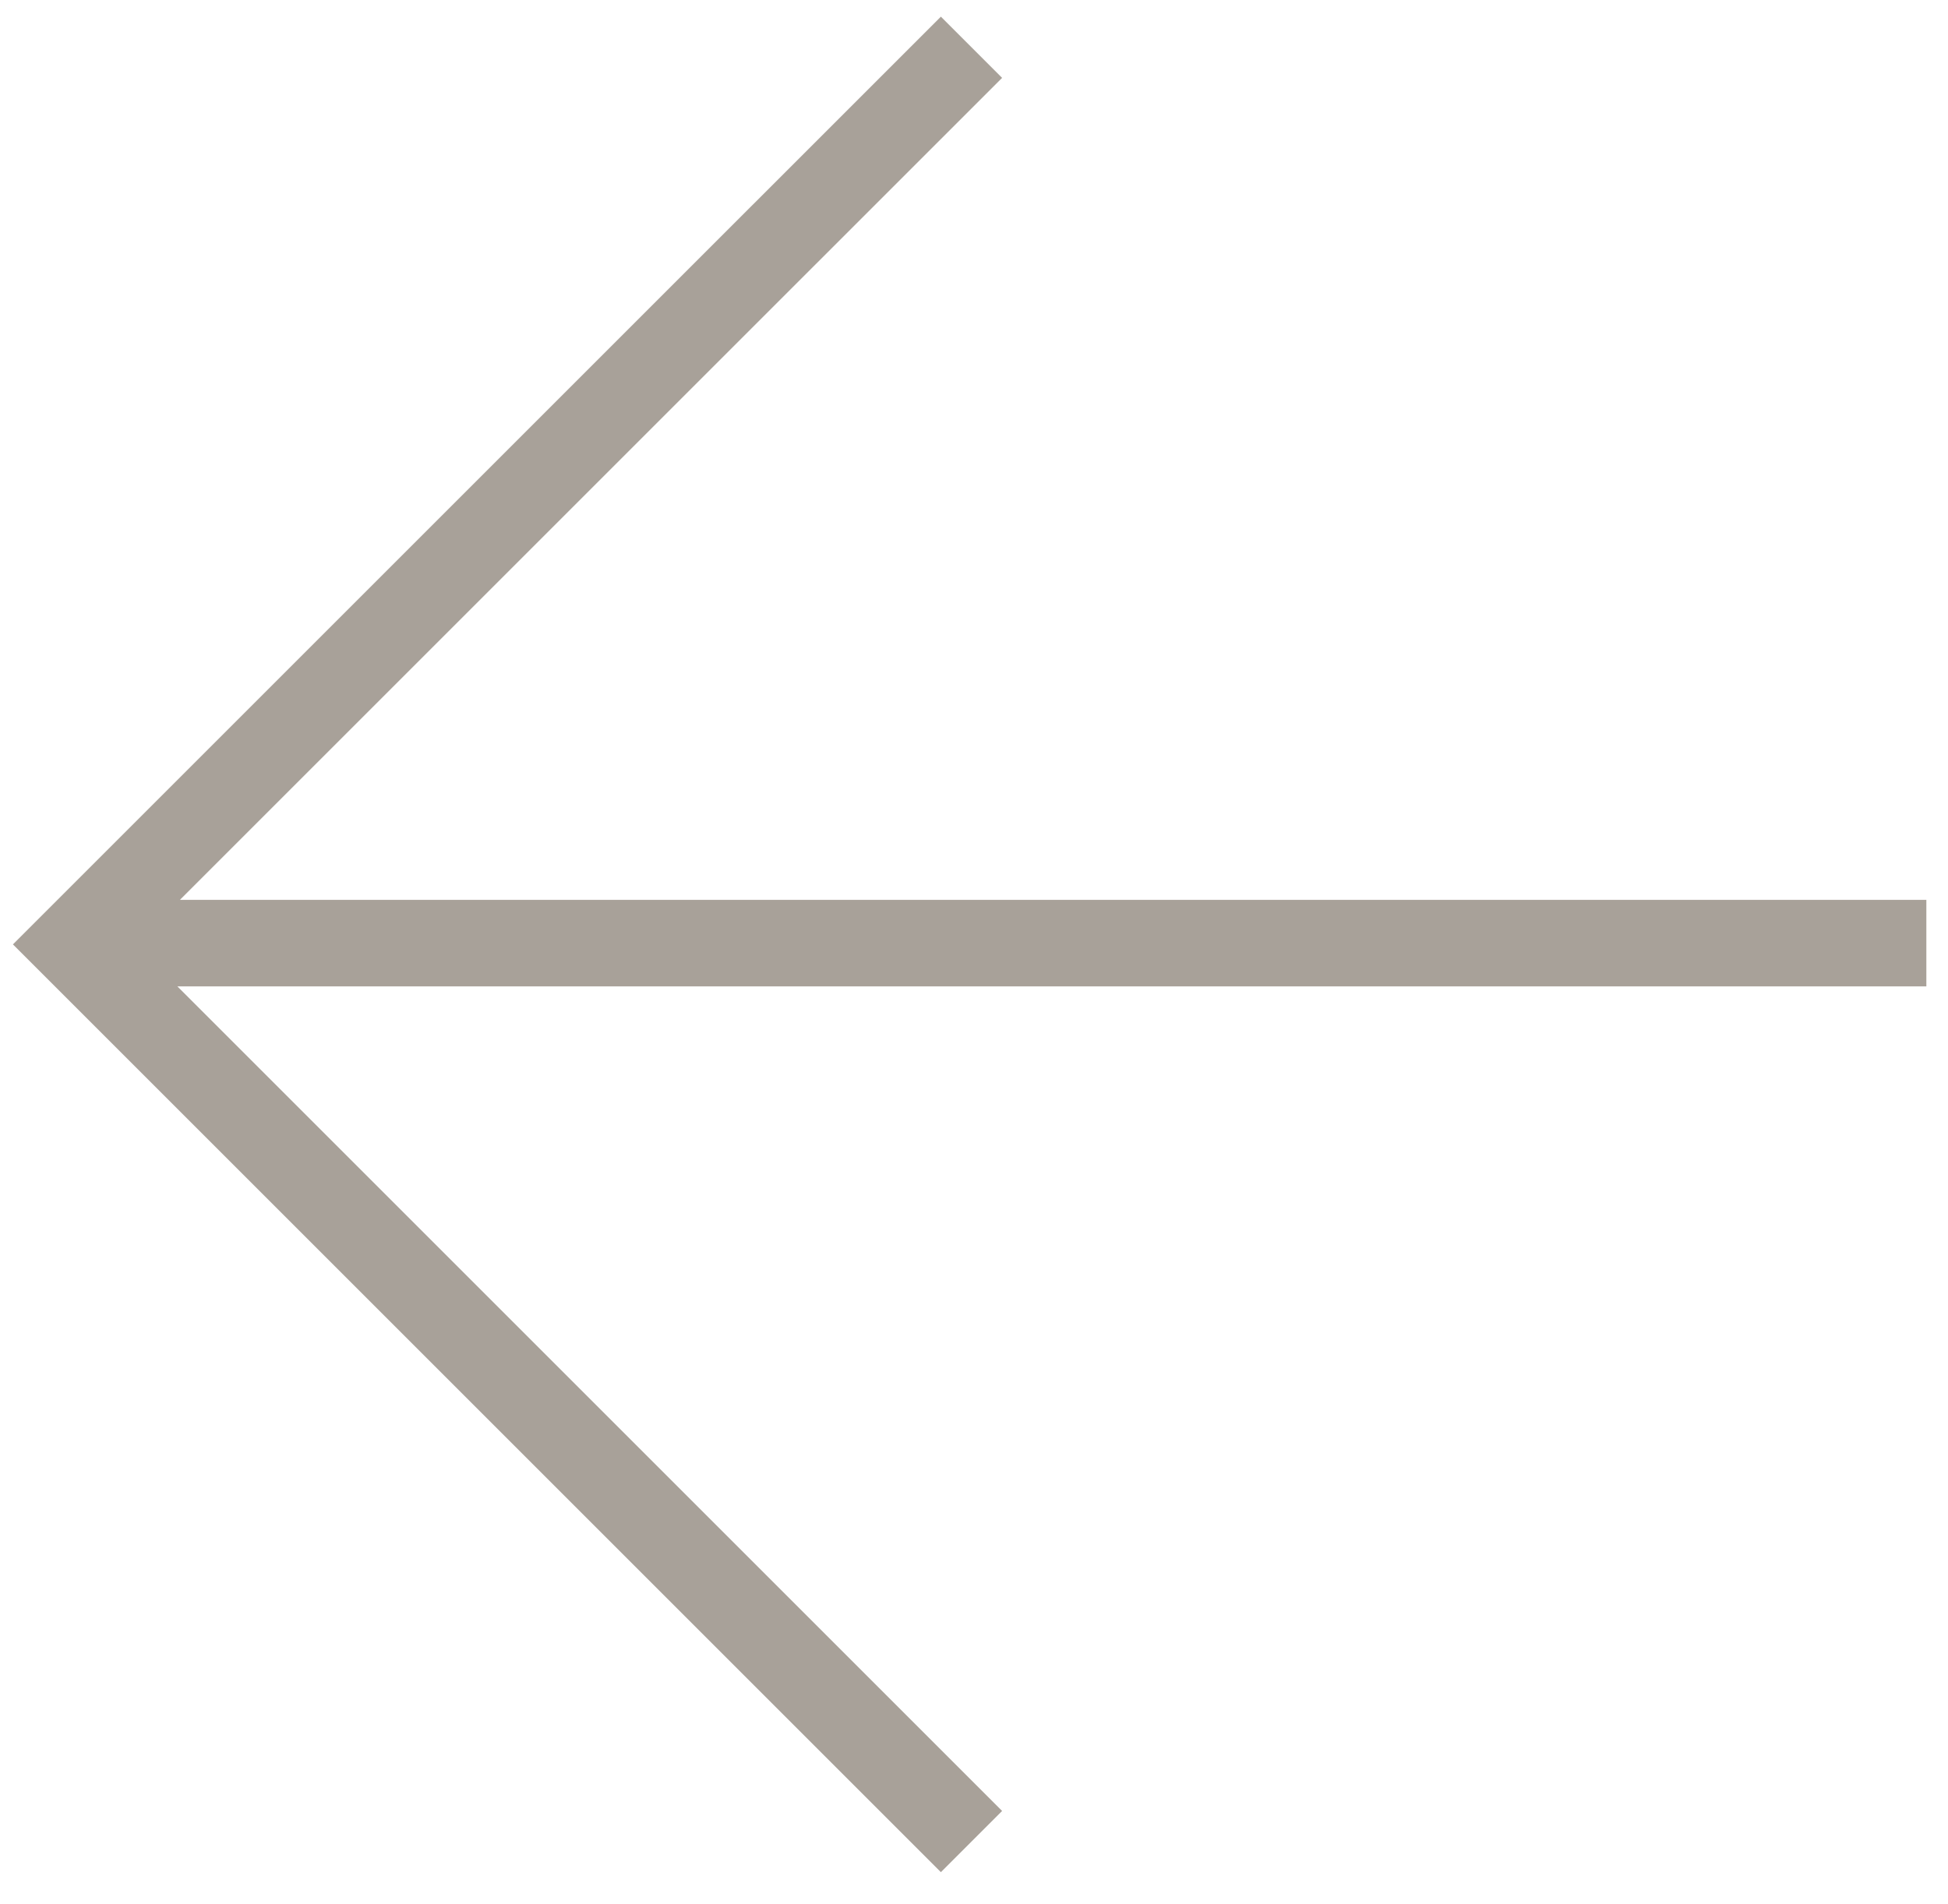 <?xml version="1.0" encoding="UTF-8"?> <svg xmlns="http://www.w3.org/2000/svg" width="45" height="44" viewBox="0 0 45 44" fill="none"><path d="M43.5 21.791L3.457 21.791M21.735 41.842L1.713 21.82L21.735 1.799" stroke="#A8A199" stroke-width="2" stroke-linecap="square"></path></svg> 